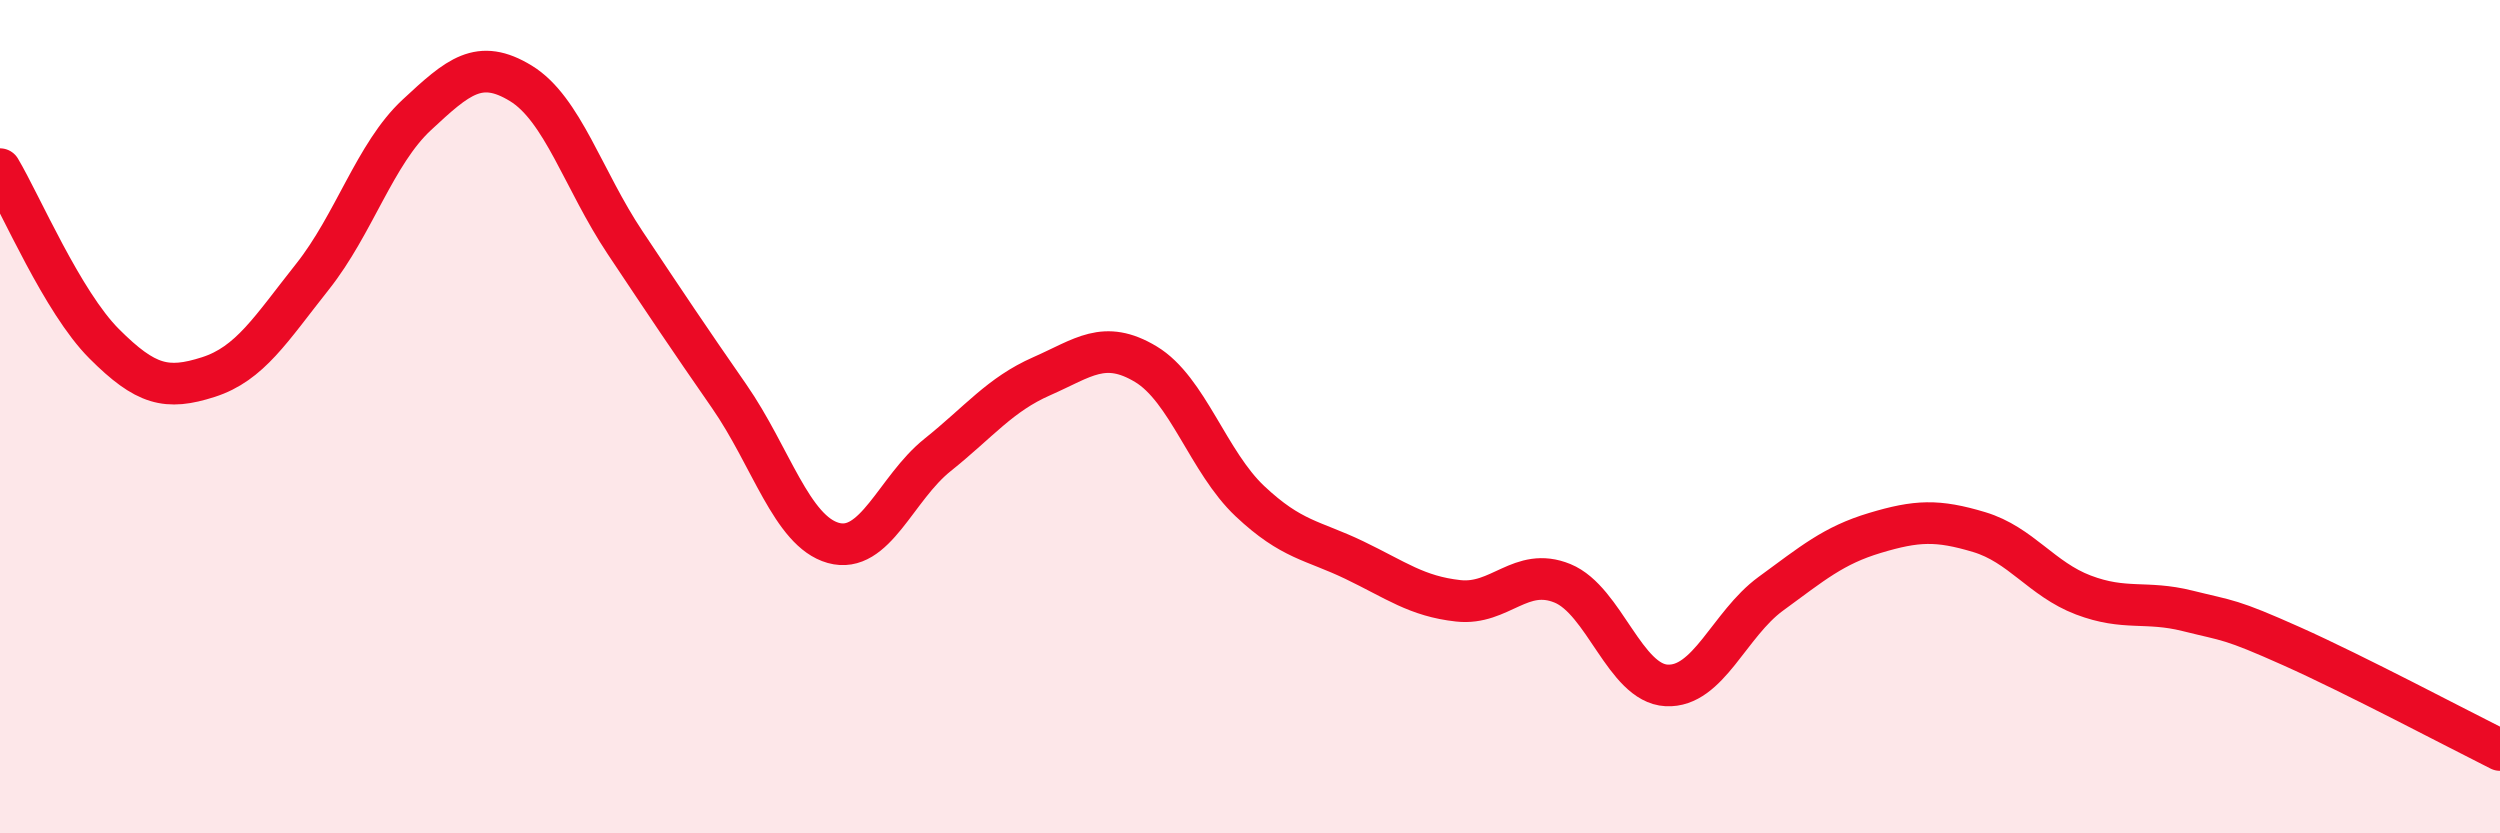 
    <svg width="60" height="20" viewBox="0 0 60 20" xmlns="http://www.w3.org/2000/svg">
      <path
        d="M 0,4.06 C 0.5,4.9 1.5,7.25 2.5,8.25 C 3.5,9.25 4,9.37 5,9.05 C 6,8.73 6.5,7.9 7.5,6.64 C 8.5,5.38 9,3.69 10,2.76 C 11,1.83 11.5,1.39 12.5,2 C 13.5,2.61 14,4.32 15,5.82 C 16,7.32 16.5,8.07 17.5,9.51 C 18.5,10.95 19,12.75 20,13.03 C 21,13.31 21.5,11.72 22.5,10.92 C 23.5,10.12 24,9.47 25,9.03 C 26,8.59 26.5,8.14 27.5,8.74 C 28.5,9.34 29,11.09 30,12.03 C 31,12.97 31.5,12.96 32.5,13.44 C 33.5,13.92 34,14.31 35,14.42 C 36,14.53 36.5,13.59 37.5,14 C 38.5,14.41 39,16.4 40,16.45 C 41,16.5 41.5,14.98 42.5,14.25 C 43.5,13.52 44,13.09 45,12.79 C 46,12.49 46.5,12.47 47.5,12.77 C 48.5,13.07 49,13.9 50,14.28 C 51,14.66 51.5,14.41 52.5,14.66 C 53.5,14.91 53.5,14.84 55,15.51 C 56.5,16.18 59,17.5 60,18L60 20L0 20Z"
        fill="#EB0A25"
        opacity="0.1"
        stroke-linecap="round"
        stroke-linejoin="round"
      />
      <path
        d="M 0,4.06 C 0.5,4.9 1.5,7.25 2.5,8.25 C 3.5,9.25 4,9.37 5,9.05 C 6,8.73 6.5,7.9 7.5,6.64 C 8.5,5.38 9,3.69 10,2.76 C 11,1.83 11.5,1.39 12.5,2 C 13.5,2.61 14,4.32 15,5.82 C 16,7.32 16.5,8.07 17.5,9.51 C 18.5,10.95 19,12.75 20,13.03 C 21,13.31 21.5,11.72 22.5,10.92 C 23.5,10.12 24,9.47 25,9.03 C 26,8.59 26.5,8.14 27.5,8.74 C 28.5,9.34 29,11.09 30,12.03 C 31,12.97 31.5,12.96 32.5,13.44 C 33.5,13.92 34,14.31 35,14.42 C 36,14.53 36.5,13.59 37.5,14 C 38.5,14.41 39,16.4 40,16.45 C 41,16.5 41.5,14.98 42.5,14.25 C 43.5,13.52 44,13.09 45,12.79 C 46,12.49 46.5,12.47 47.5,12.77 C 48.5,13.07 49,13.9 50,14.28 C 51,14.66 51.5,14.41 52.5,14.66 C 53.5,14.91 53.5,14.84 55,15.51 C 56.5,16.18 59,17.5 60,18"
        stroke="#EB0A25"
        stroke-width="1"
        fill="none"
        stroke-linecap="round"
        stroke-linejoin="round"
      />
    </svg>
  